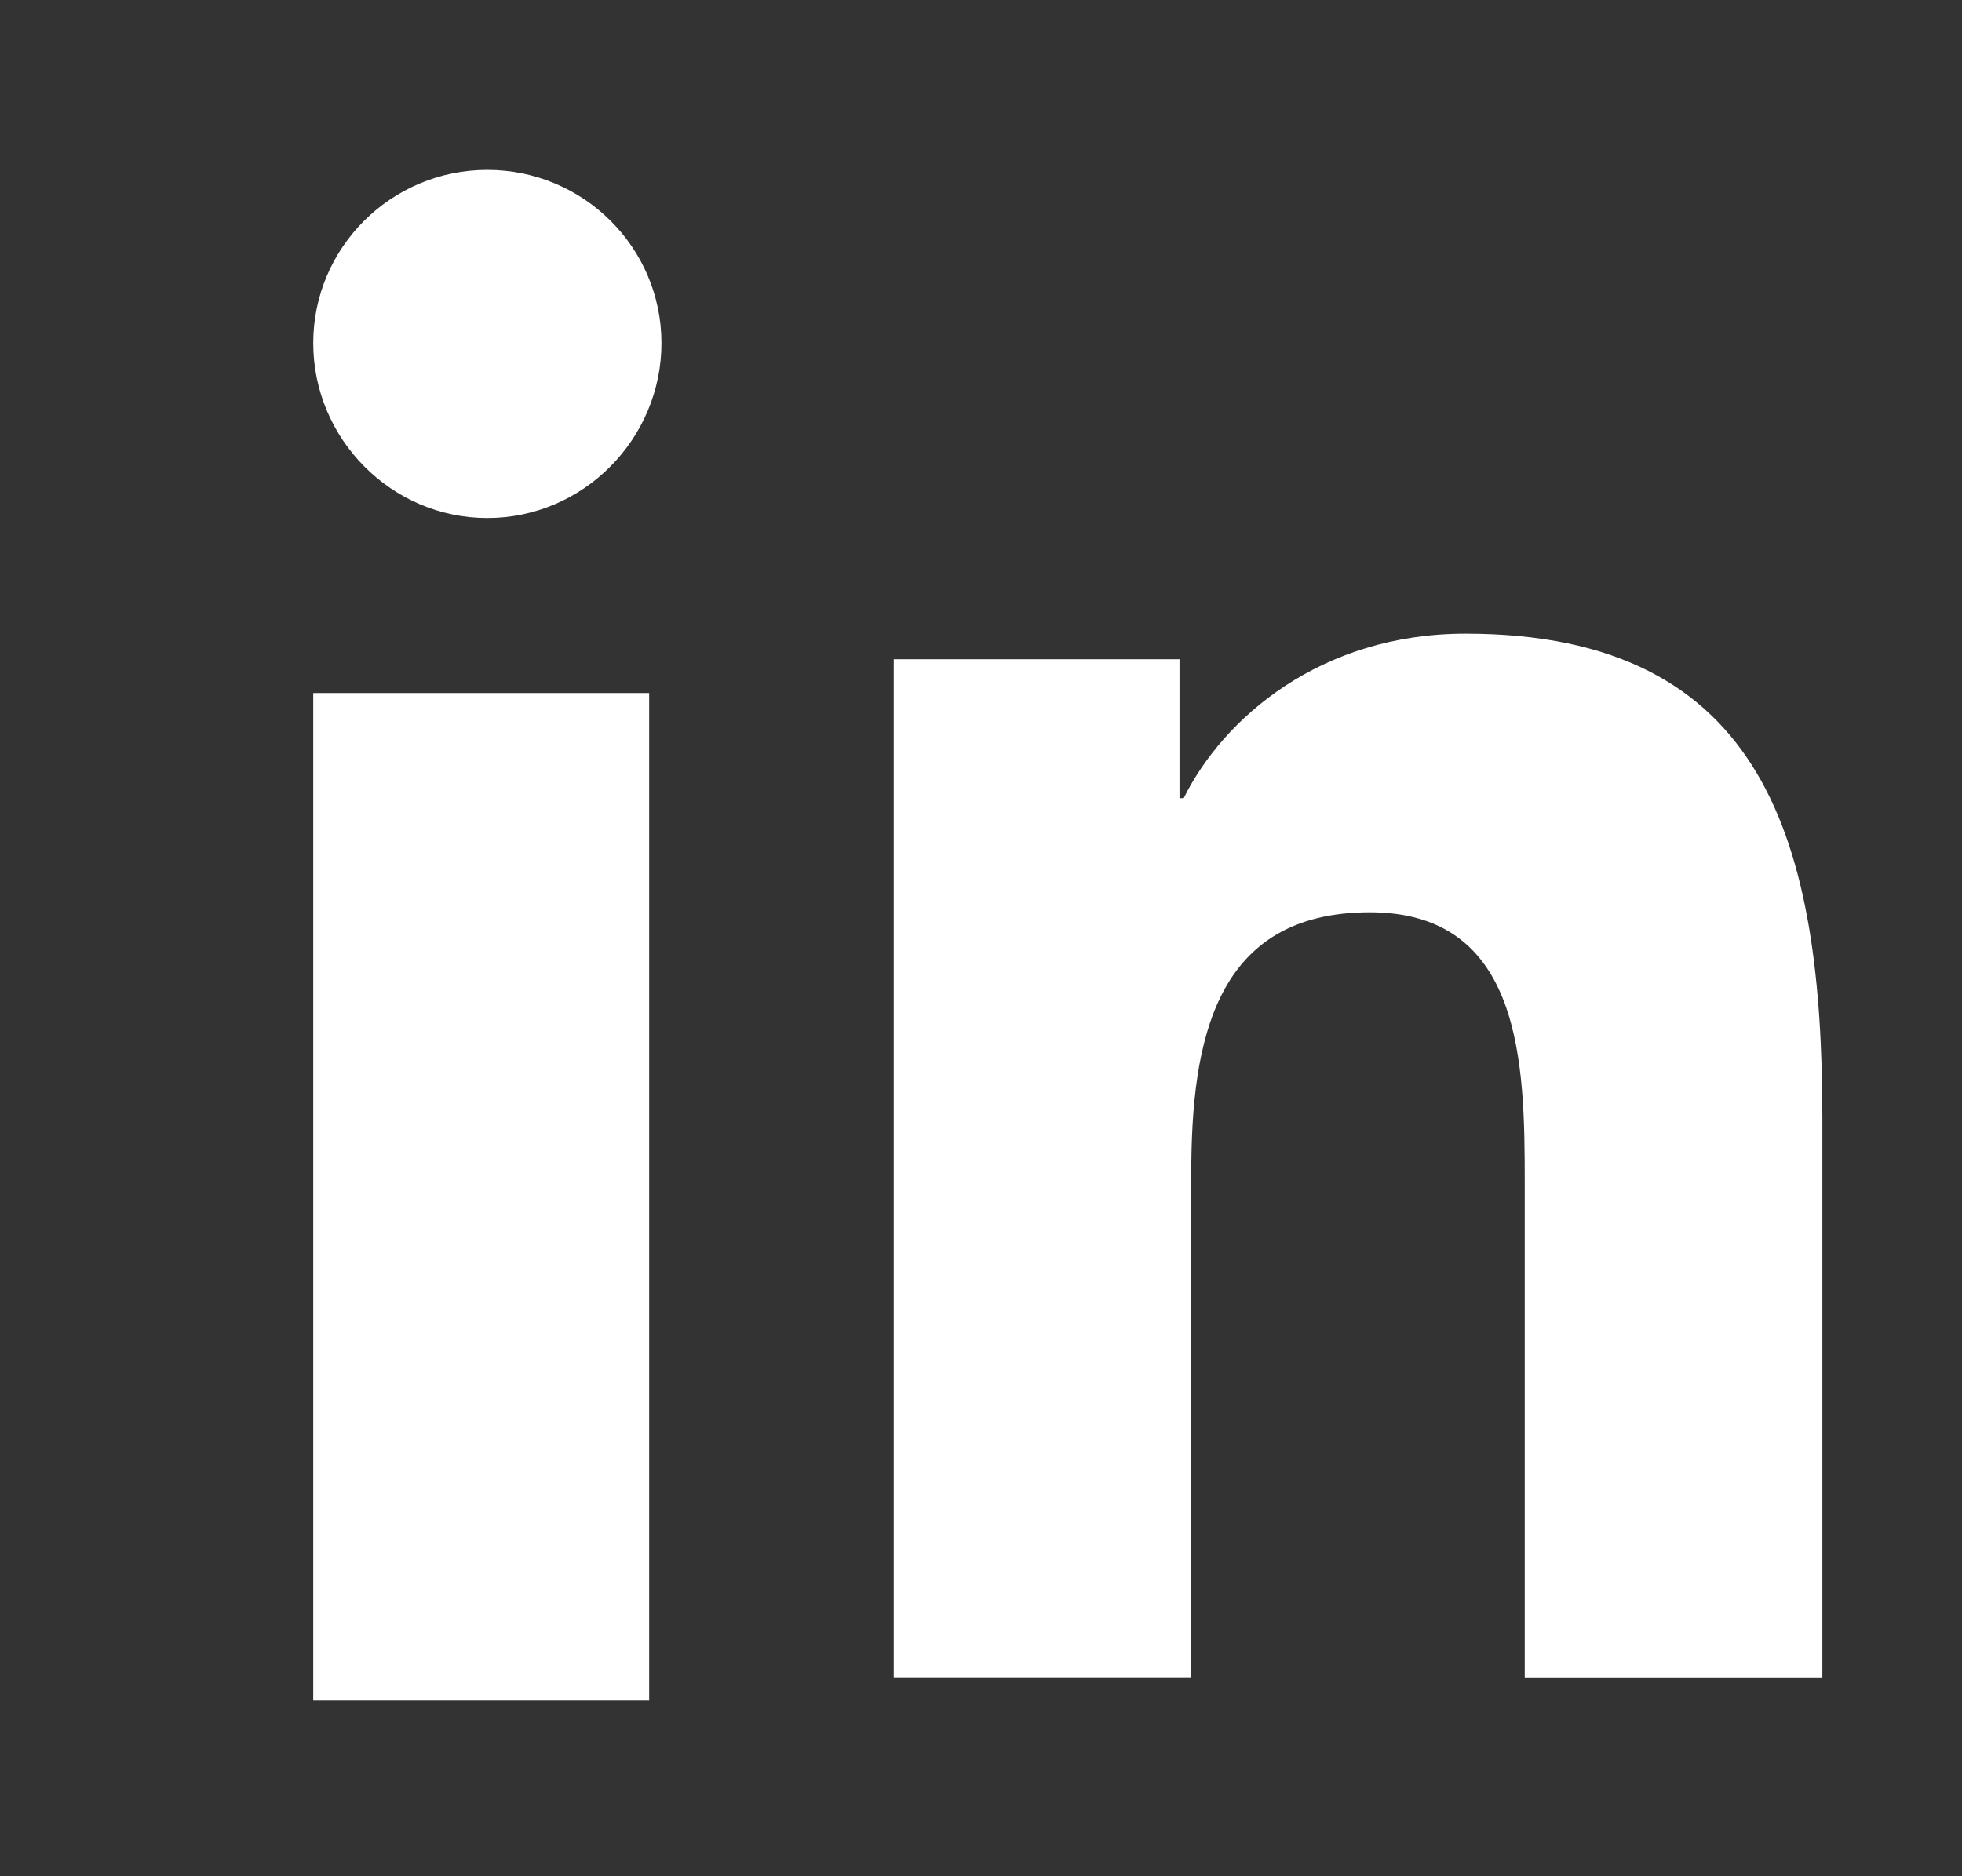 <svg width="23" height="22" viewBox="0 0 23 22" fill="none" xmlns="http://www.w3.org/2000/svg">
<rect x="0" y="0" width="23" height="22" fill="#333333" stroke="none"/>
<path d="M21.358 19.677V19.676H21.363V13.114C21.363 9.903 20.712 7.43 17.179 7.43C15.481 7.43 14.341 8.42 13.876 9.359H13.827V7.73H10.477V19.676H13.965V13.761C13.965 12.203 14.243 10.697 16.058 10.697C17.847 10.697 17.874 12.475 17.874 13.861V19.677H21.358Z" fill="white"/>
<path d="M3.672 8.126H7.61V19.939H3.672V8.126Z" fill="white"/>
<path d="M5.713 1.992C4.587 1.992 3.672 2.902 3.672 4.023C3.672 5.145 4.587 6.074 5.713 6.074C6.84 6.074 7.754 5.145 7.754 4.023C7.754 2.902 6.839 1.992 5.713 1.992V1.992Z" fill="white"/>
</svg>
